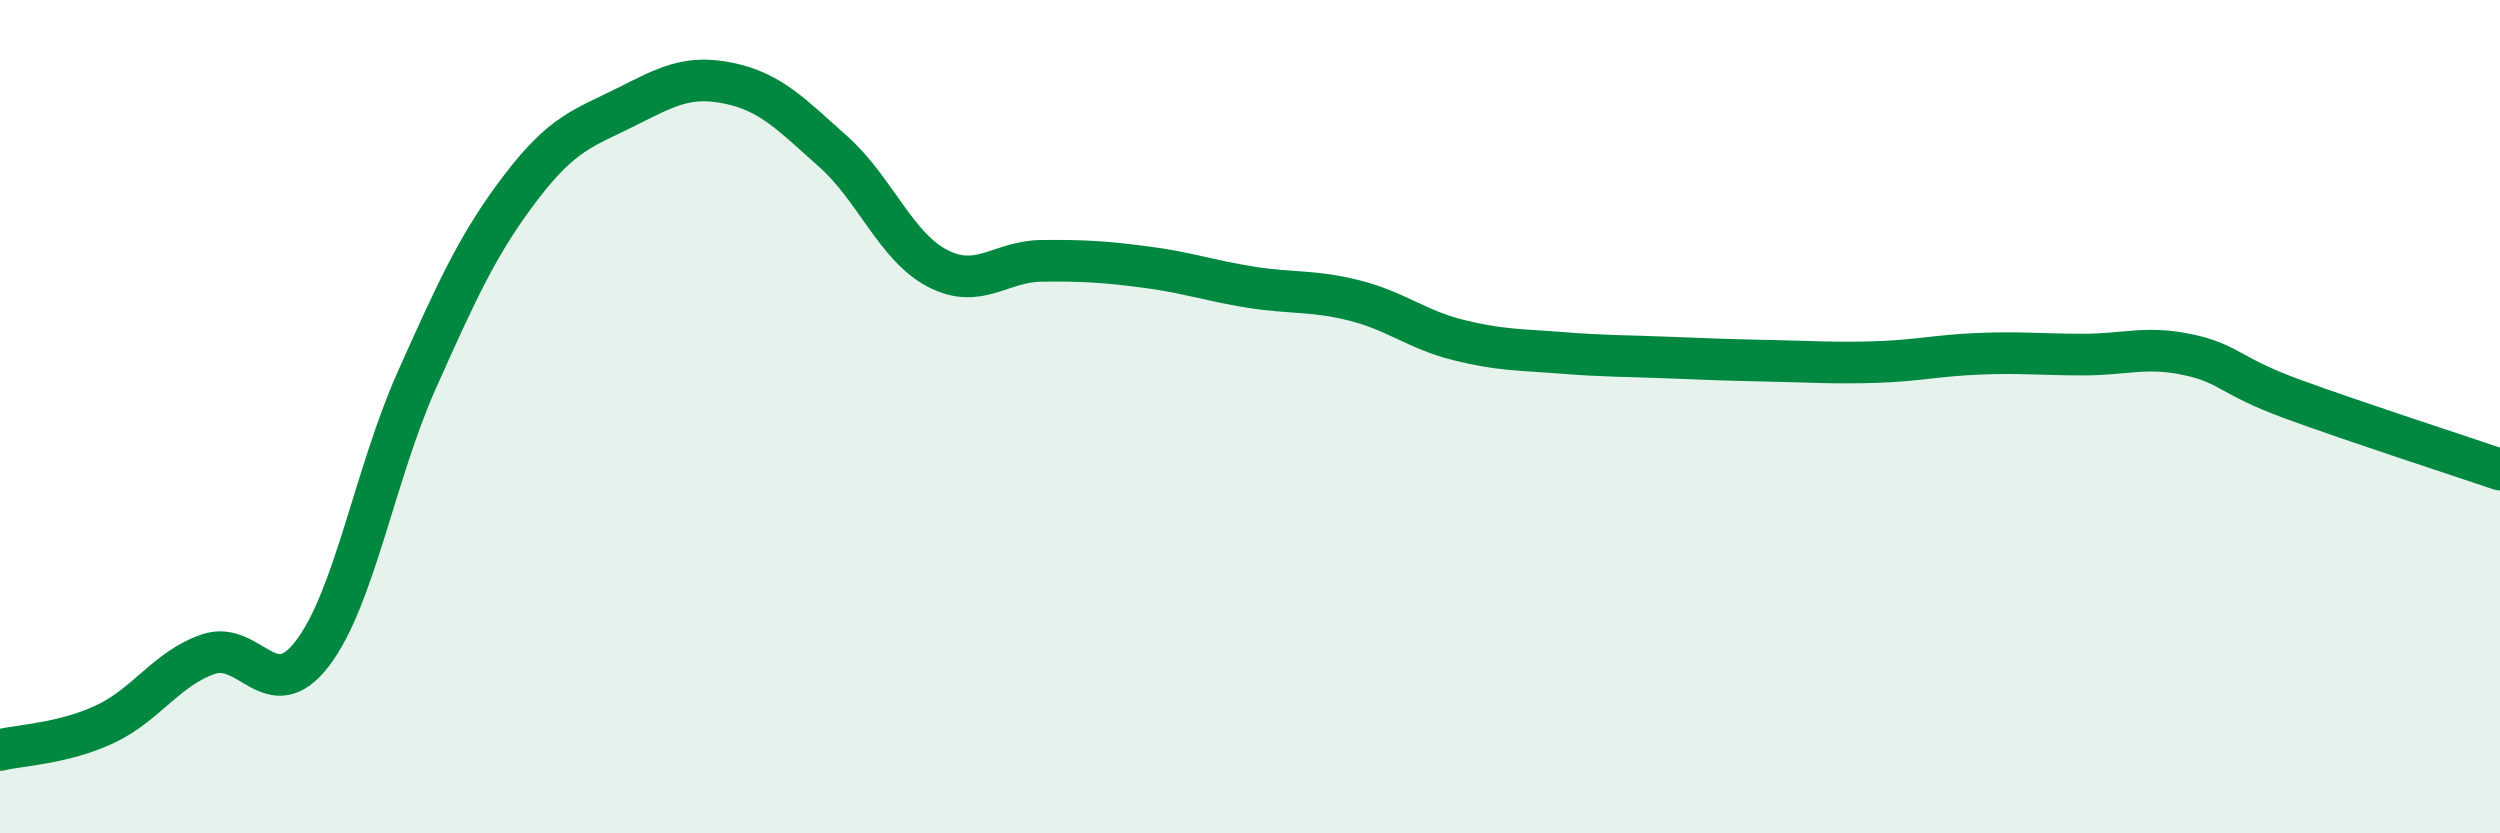 
    <svg width="60" height="20" viewBox="0 0 60 20" xmlns="http://www.w3.org/2000/svg">
      <path
        d="M 0,18 C 0.5,17.88 1.5,17.85 2.5,17.39 C 3.5,16.93 4,16.04 5,15.7 C 6,15.36 6.5,16.99 7.5,15.68 C 8.5,14.37 9,11.37 10,9.13 C 11,6.89 11.5,5.81 12.5,4.5 C 13.5,3.19 14,3.08 15,2.58 C 16,2.08 16.5,1.79 17.5,2 C 18.5,2.21 19,2.75 20,3.64 C 21,4.53 21.5,5.92 22.5,6.44 C 23.5,6.96 24,6.27 25,6.26 C 26,6.25 26.5,6.28 27.5,6.41 C 28.5,6.54 29,6.73 30,6.89 C 31,7.05 31.5,6.96 32.5,7.21 C 33.5,7.46 34,7.91 35,8.16 C 36,8.41 36.5,8.39 37.5,8.47 C 38.5,8.55 39,8.54 40,8.58 C 41,8.62 41.5,8.64 42.5,8.66 C 43.5,8.68 44,8.72 45,8.69 C 46,8.66 46.5,8.53 47.5,8.49 C 48.5,8.45 49,8.51 50,8.51 C 51,8.51 51.5,8.3 52.5,8.51 C 53.5,8.72 53.5,9.02 55,9.57 C 56.5,10.12 59,10.93 60,11.27L60 20L0 20Z"
        fill="#008740"
        opacity="0.1"
        stroke-linecap="round"
        stroke-linejoin="round"
      />
      <path
        d="M 0,18 C 0.5,17.88 1.5,17.85 2.5,17.39 C 3.5,16.93 4,16.04 5,15.7 C 6,15.36 6.5,16.99 7.5,15.68 C 8.5,14.37 9,11.37 10,9.13 C 11,6.89 11.5,5.81 12.5,4.5 C 13.5,3.19 14,3.08 15,2.58 C 16,2.08 16.5,1.79 17.5,2 C 18.5,2.21 19,2.75 20,3.64 C 21,4.53 21.5,5.92 22.5,6.44 C 23.5,6.96 24,6.27 25,6.26 C 26,6.25 26.5,6.28 27.5,6.41 C 28.5,6.54 29,6.73 30,6.89 C 31,7.05 31.5,6.96 32.5,7.21 C 33.5,7.46 34,7.91 35,8.16 C 36,8.41 36.5,8.39 37.5,8.47 C 38.5,8.55 39,8.54 40,8.58 C 41,8.62 41.5,8.64 42.5,8.66 C 43.5,8.68 44,8.72 45,8.69 C 46,8.66 46.5,8.53 47.5,8.49 C 48.5,8.45 49,8.51 50,8.51 C 51,8.51 51.5,8.3 52.5,8.51 C 53.5,8.72 53.5,9.02 55,9.57 C 56.5,10.12 59,10.93 60,11.27"
        stroke="#008740"
        stroke-width="1"
        fill="none"
        stroke-linecap="round"
        stroke-linejoin="round"
      />
    </svg>
  
